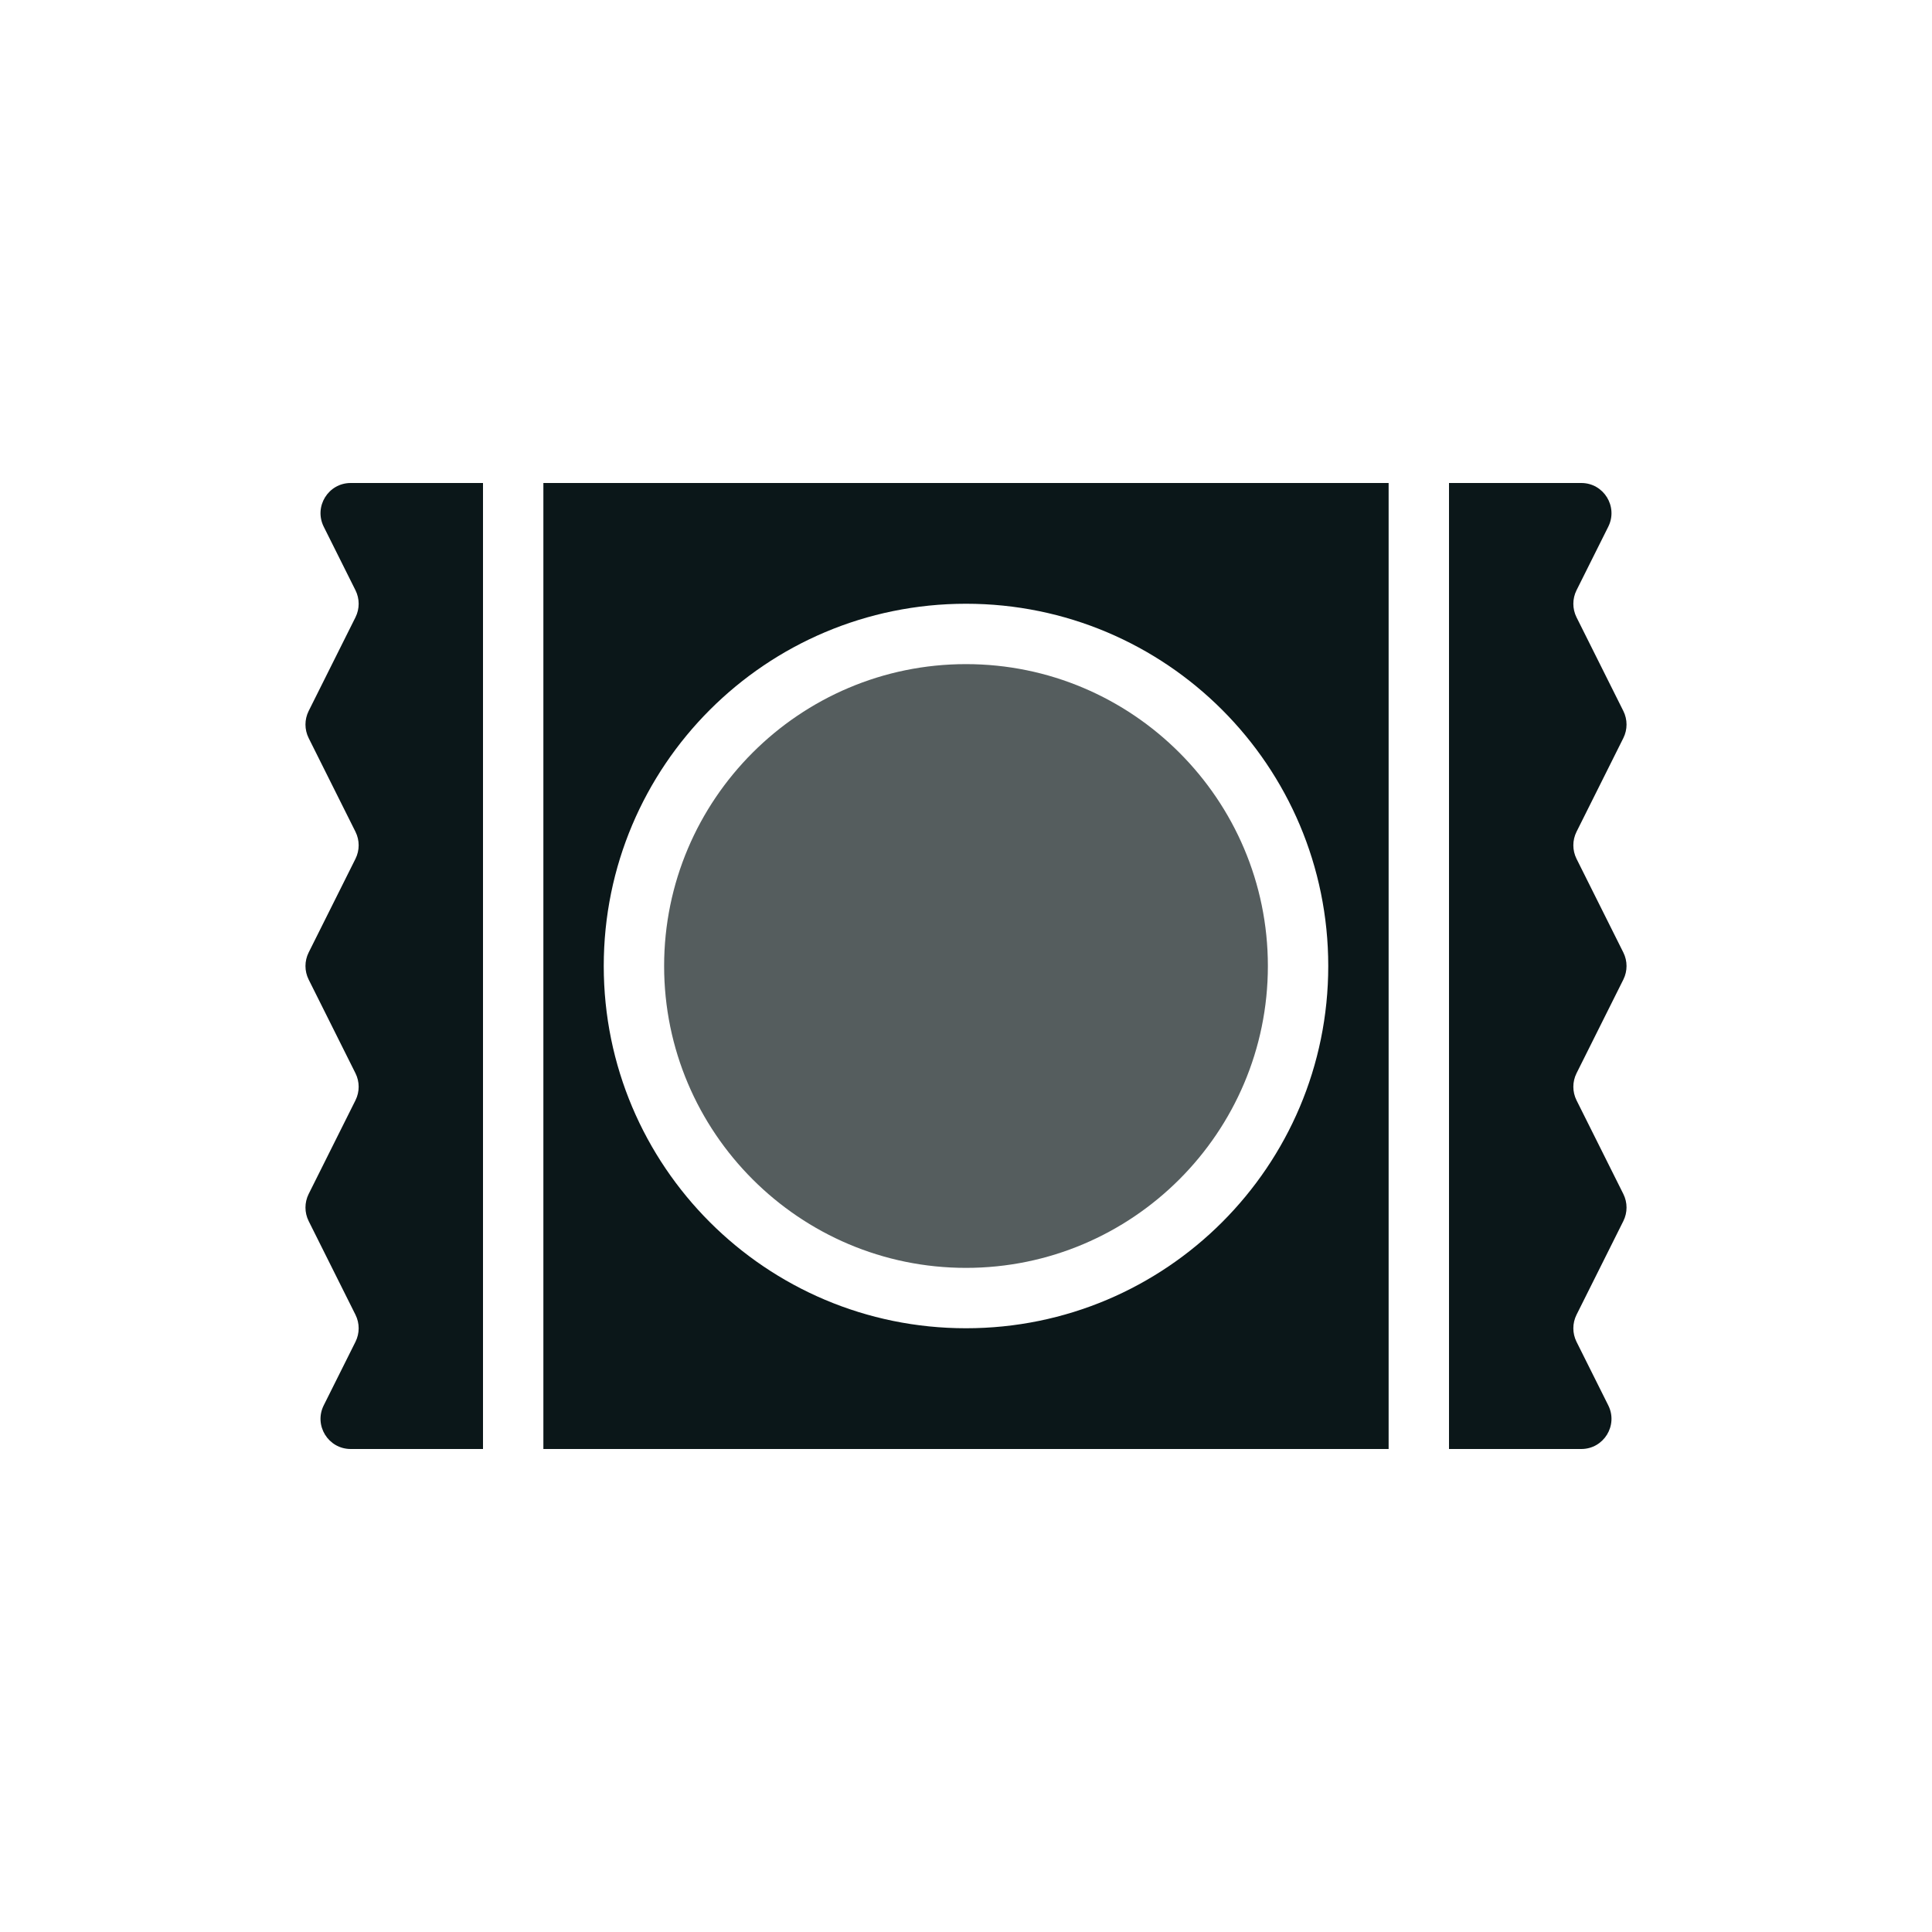 <?xml version="1.0" encoding="utf-8"?>
<!-- Uploaded to: SVG Repo, www.svgrepo.com, Generator: SVG Repo Mixer Tools -->
<svg version="1.1" id="Uploaded to svgrepo.com" xmlns="http://www.w3.org/2000/svg" xmlns:xlink="http://www.w3.org/1999/xlink" 
	 width="800px" height="800px" viewBox="0 0 32 32" xml:space="preserve">
<style type="text/css">
	.duotone_twee{fill:#555D5E;}
	.duotone_een{fill:#0B1719;}
</style>
<g>
	<path class="duotone_een" d="M24,8h2.191c0.372,0,0.613,0.391,0.447,0.724l-0.526,1.053c-0.07,0.141-0.07,0.306,0,0.447
		l0.776,1.553c0.07,0.141,0.07,0.306,0,0.447l-0.776,1.553c-0.07,0.141-0.07,0.306,0,0.447l0.776,1.553
		c0.07,0.141,0.07,0.306,0,0.447l-0.776,1.553c-0.07,0.141-0.07,0.306,0,0.447l0.776,1.553c0.07,0.141,0.07,0.306,0,0.447
		l-0.776,1.553c-0.07,0.141-0.07,0.306,0,0.447l0.526,1.053C26.804,23.609,26.563,24,26.191,24H24V8z M8,8H5.809
		C5.437,8,5.196,8.391,5.362,8.724l0.526,1.053c0.07,0.141,0.07,0.306,0,0.447l-0.776,1.553c-0.07,0.141-0.07,0.306,0,0.447
		l0.776,1.553c0.07,0.141,0.07,0.306,0,0.447l-0.776,1.553c-0.07,0.141-0.07,0.306,0,0.447l0.776,1.553
		c0.07,0.141,0.07,0.306,0,0.447l-0.776,1.553c-0.07,0.141-0.07,0.306,0,0.447l0.776,1.553c0.07,0.141,0.07,0.306,0,0.447
		l-0.526,1.053C5.196,23.609,5.437,24,5.809,24H8V8z M23,8v16H9V8H23z M22,16c0-3.314-2.686-6-6-6s-6,2.686-6,6s2.686,6,6,6
		S22,19.314,22,16z"/>
	<path class="duotone_twee" d="M16,11c-2.757,0-5,2.243-5,5s2.243,5,5,5s5-2.243,5-5S18.757,11,16,11z"/>
</g>
</svg>